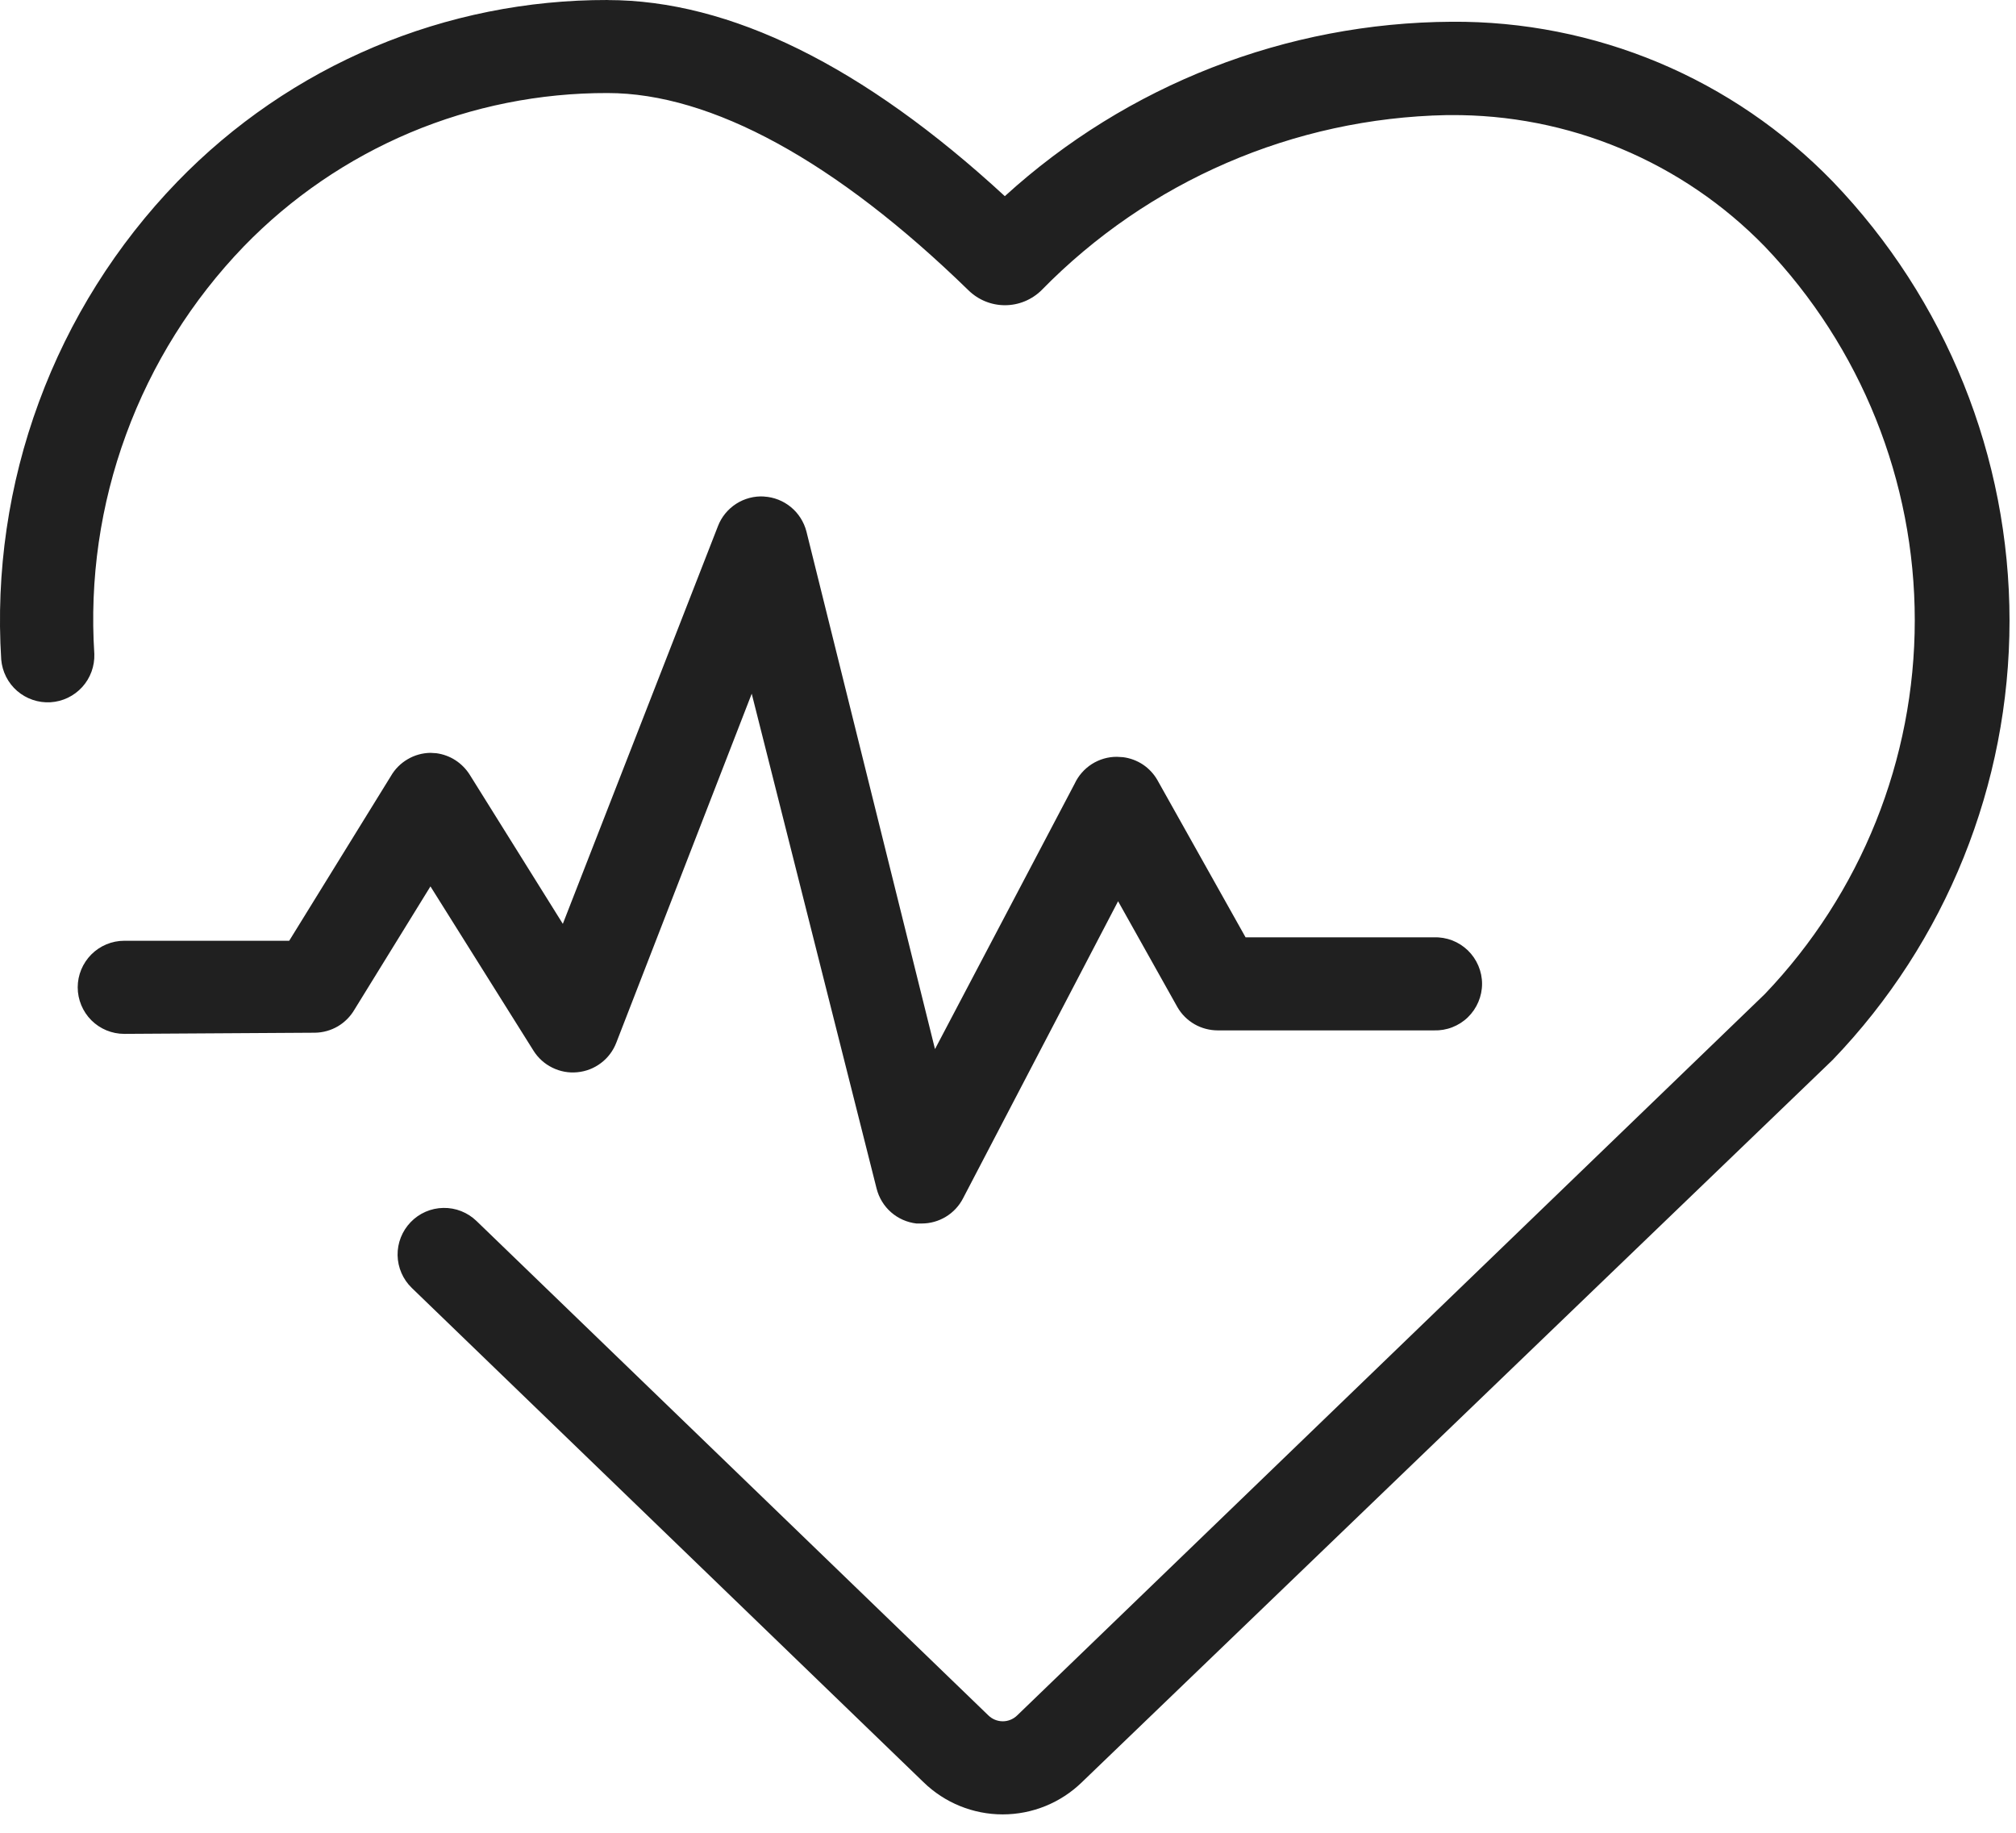 <?xml version="1.0" encoding="UTF-8"?>
<svg xmlns="http://www.w3.org/2000/svg" width="33" height="30" viewBox="0 0 33 30" fill="none">
  <path fill-rule="evenodd" clip-rule="evenodd" d="M9.947 0.001C11.943 0.001 14.131 1.075 16.448 3.211C18.45 1.387 21.058 0.37 23.766 0.356C24.927 0.348 26.078 0.576 27.149 1.024C28.22 1.473 29.188 2.135 29.997 2.968C31.856 4.901 32.894 7.478 32.894 10.16C32.894 12.841 31.856 15.419 29.997 17.351L17.71 29.172C17.363 29.51 16.898 29.699 16.413 29.699C15.929 29.699 15.464 29.51 15.117 29.172L6.741 21.082C6.596 20.942 6.512 20.749 6.508 20.547C6.505 20.345 6.582 20.15 6.722 20.005C6.862 19.859 7.055 19.775 7.257 19.772C7.459 19.768 7.654 19.845 7.8 19.986L16.178 28.078C16.241 28.14 16.326 28.175 16.415 28.175C16.503 28.175 16.588 28.14 16.651 28.078L28.888 16.272C30.463 14.624 31.343 12.433 31.343 10.153C31.343 7.874 30.463 5.683 28.888 4.035C28.219 3.347 27.418 2.802 26.532 2.432C25.647 2.062 24.696 1.876 23.736 1.884H23.679C21.178 1.934 18.797 2.963 17.048 4.751C16.888 4.908 16.674 4.996 16.45 4.996C16.226 4.996 16.012 4.908 15.852 4.751C13.684 2.639 11.642 1.523 9.947 1.523C8.837 1.52 7.737 1.74 6.713 2.171C5.69 2.603 4.764 3.236 3.991 4.033C3.142 4.914 2.485 5.962 2.064 7.111C1.642 8.259 1.465 9.483 1.544 10.704C1.551 10.904 1.48 11.098 1.346 11.246C1.212 11.393 1.026 11.483 0.827 11.495C0.628 11.507 0.432 11.44 0.281 11.31C0.13 11.179 0.037 10.995 0.02 10.796C-0.07 9.364 0.14 7.928 0.637 6.581C1.133 5.234 1.905 4.006 2.903 2.974C3.817 2.03 4.912 1.28 6.123 0.769C7.333 0.258 8.634 -0.003 9.948 3.51547e-05L9.947 0.001ZM12.507 8.128C12.668 8.137 12.822 8.198 12.946 8.3C13.071 8.403 13.159 8.542 13.2 8.698L15.305 17.172L17.59 12.83C17.651 12.698 17.749 12.586 17.872 12.507C17.995 12.429 18.137 12.387 18.283 12.388L18.384 12.394C18.5 12.409 18.611 12.45 18.709 12.515C18.806 12.58 18.887 12.667 18.945 12.768L20.389 15.343H23.473C23.575 15.339 23.677 15.357 23.772 15.393C23.867 15.43 23.954 15.486 24.028 15.557C24.101 15.628 24.159 15.713 24.199 15.807C24.239 15.901 24.26 16.002 24.26 16.104C24.26 16.206 24.239 16.307 24.199 16.401C24.159 16.495 24.101 16.58 24.028 16.651C23.954 16.723 23.867 16.778 23.772 16.815C23.677 16.852 23.575 16.869 23.473 16.866H19.936C19.802 16.866 19.67 16.832 19.553 16.765C19.437 16.698 19.34 16.602 19.273 16.485L18.302 14.752L15.762 19.619C15.698 19.742 15.601 19.845 15.482 19.917C15.363 19.989 15.227 20.027 15.088 20.027H15.001C14.847 20.009 14.702 19.945 14.586 19.843C14.469 19.741 14.387 19.605 14.349 19.455L12.305 11.355L10.088 17.068C10.037 17.2 9.951 17.315 9.838 17.4C9.725 17.486 9.591 17.538 9.45 17.551C9.309 17.565 9.168 17.539 9.041 17.476C8.914 17.414 8.807 17.317 8.732 17.197L7.046 14.509L5.804 16.523C5.738 16.637 5.644 16.732 5.531 16.799C5.417 16.866 5.288 16.902 5.157 16.904L2.034 16.923C1.832 16.923 1.638 16.843 1.495 16.7C1.353 16.557 1.272 16.363 1.272 16.161C1.272 15.959 1.353 15.766 1.495 15.623C1.638 15.48 1.832 15.399 2.034 15.399H4.734L6.398 12.704C6.464 12.589 6.558 12.495 6.672 12.428C6.785 12.361 6.914 12.325 7.046 12.323L7.143 12.329C7.254 12.344 7.361 12.383 7.455 12.444C7.549 12.505 7.629 12.586 7.689 12.681L9.213 15.122L11.753 8.61C11.811 8.46 11.916 8.333 12.051 8.246C12.187 8.159 12.347 8.117 12.507 8.127V8.128Z" fill="#202020"></path>
</svg>
